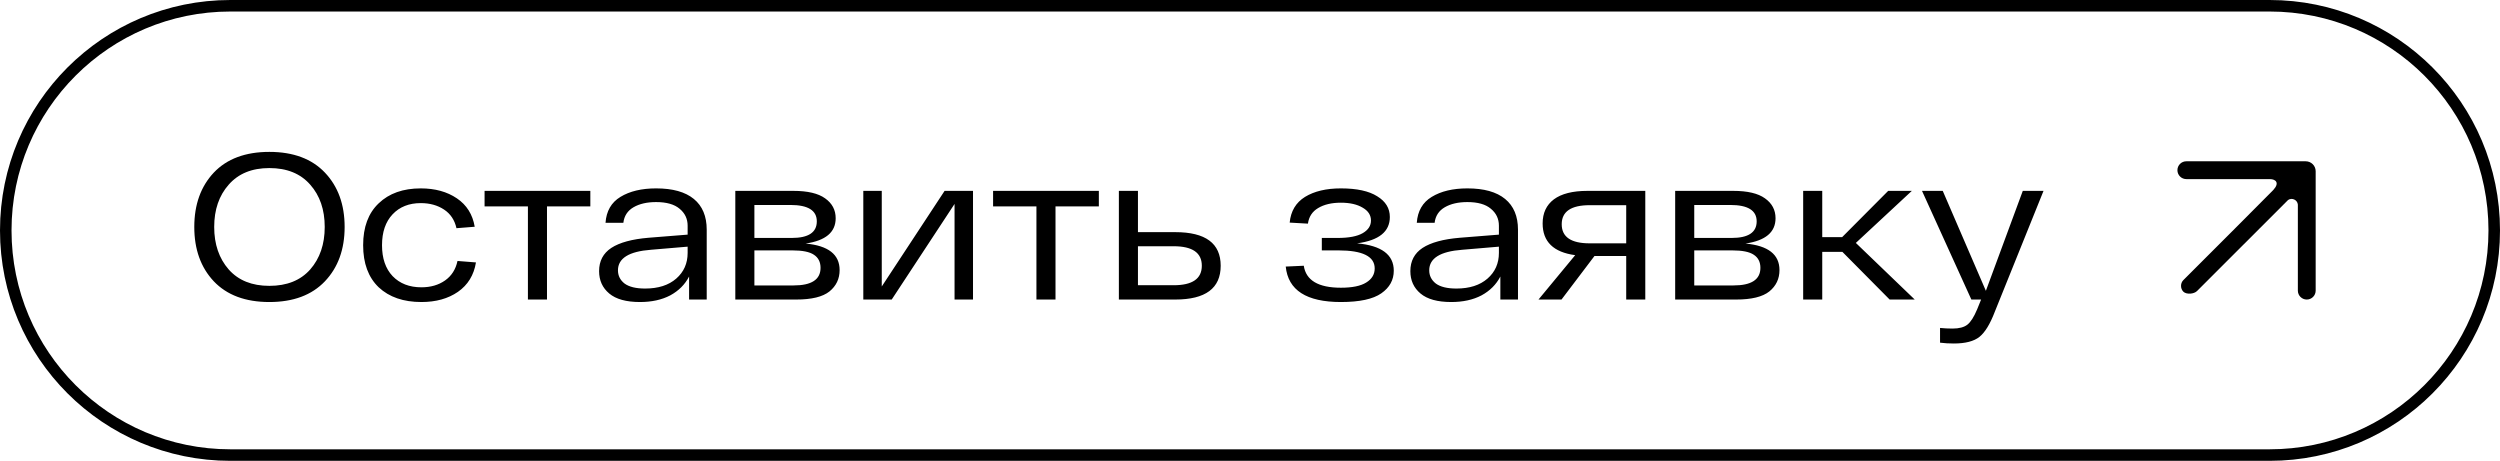 <?xml version="1.0" encoding="UTF-8"?> <svg xmlns="http://www.w3.org/2000/svg" width="217" height="40" viewBox="0 0 217 40" fill="none"><path d="M20 0.5H197C207.77 0.5 216.5 9.23 216.5 20C216.5 30.77 207.77 39.5 197 39.5H20C9.23 39.5 0.5 30.77 0.5 20C0.5 9.23 9.23 0.5 20 0.5Z" stroke="black"></path><path d="M18.556 24.416C17.428 23.216 16.864 21.644 16.864 19.7C16.864 17.756 17.428 16.184 18.556 14.984C19.696 13.784 21.304 13.184 23.38 13.184C25.456 13.184 27.064 13.784 28.204 14.984C29.344 16.184 29.914 17.756 29.914 19.7C29.914 21.644 29.344 23.216 28.204 24.416C27.064 25.616 25.456 26.216 23.38 26.216C21.304 26.216 19.696 25.616 18.556 24.416ZM19.852 16.028C19.012 16.976 18.592 18.2 18.592 19.7C18.592 21.2 19.012 22.43 19.852 23.39C20.692 24.338 21.868 24.812 23.38 24.812C24.904 24.812 26.086 24.338 26.926 23.39C27.766 22.43 28.186 21.2 28.186 19.7C28.186 18.2 27.766 16.976 26.926 16.028C26.086 15.068 24.904 14.588 23.38 14.588C21.868 14.588 20.692 15.068 19.852 16.028ZM41.313 22.778C41.133 23.882 40.611 24.734 39.747 25.334C38.895 25.922 37.839 26.216 36.579 26.216C35.019 26.216 33.783 25.79 32.871 24.938C31.971 24.074 31.521 22.856 31.521 21.284C31.521 19.712 31.971 18.5 32.871 17.648C33.771 16.784 34.989 16.352 36.525 16.352C37.761 16.352 38.805 16.64 39.657 17.216C40.509 17.792 41.025 18.614 41.205 19.682L39.621 19.808C39.465 19.1 39.105 18.56 38.541 18.188C37.977 17.816 37.305 17.63 36.525 17.63C35.505 17.63 34.689 17.954 34.077 18.602C33.465 19.25 33.159 20.144 33.159 21.284C33.159 22.424 33.465 23.318 34.077 23.966C34.701 24.614 35.535 24.938 36.579 24.938C37.383 24.938 38.067 24.74 38.631 24.344C39.195 23.948 39.555 23.384 39.711 22.652L41.313 22.778ZM51.241 16.568V17.918H47.479V26H45.823V17.918H42.061V16.568H51.241ZM56.951 16.352C58.391 16.352 59.483 16.658 60.227 17.27C60.971 17.882 61.343 18.77 61.343 19.934V26H59.813V24.002C59.453 24.698 58.907 25.244 58.175 25.64C57.443 26.024 56.567 26.216 55.547 26.216C54.359 26.216 53.471 25.97 52.883 25.478C52.295 24.986 52.001 24.338 52.001 23.534C52.001 22.658 52.355 21.986 53.063 21.518C53.783 21.05 54.863 20.756 56.303 20.636L59.687 20.366V19.592C59.687 18.992 59.453 18.5 58.985 18.116C58.529 17.732 57.851 17.54 56.951 17.54C56.159 17.54 55.505 17.69 54.989 17.99C54.473 18.29 54.179 18.74 54.107 19.34H52.559C52.631 18.32 53.063 17.57 53.855 17.09C54.659 16.598 55.691 16.352 56.951 16.352ZM55.997 25.046C57.137 25.046 58.037 24.758 58.697 24.182C59.357 23.606 59.687 22.862 59.687 21.95V21.41L56.501 21.68C54.593 21.824 53.639 22.418 53.639 23.462C53.639 23.93 53.831 24.314 54.215 24.614C54.611 24.902 55.205 25.046 55.997 25.046ZM69.927 21.14C71.895 21.32 72.879 22.088 72.879 23.444C72.879 24.2 72.585 24.818 71.997 25.298C71.409 25.766 70.449 26 69.117 26H63.825V16.568H68.865C70.101 16.568 71.019 16.784 71.619 17.216C72.231 17.648 72.537 18.224 72.537 18.944C72.537 20.156 71.667 20.888 69.927 21.14ZM70.899 19.214C70.899 18.266 70.137 17.792 68.613 17.792H65.481V20.654H68.721C70.173 20.654 70.899 20.174 70.899 19.214ZM68.883 24.776C70.443 24.776 71.223 24.266 71.223 23.246C71.223 22.742 71.031 22.364 70.647 22.112C70.275 21.86 69.651 21.734 68.775 21.734H65.481V24.776H68.883ZM81.991 16.568H84.457V26H82.855V17.702L77.401 26H74.935V16.568H76.537V24.866L81.991 16.568ZM95.38 16.568V17.918H91.618V26H89.962V17.918H86.2V16.568H95.38ZM102.014 20.15C104.642 20.15 105.956 21.122 105.956 23.066C105.956 25.022 104.642 26 102.014 26H97.118V16.568H98.774V20.15H102.014ZM101.87 24.758C103.502 24.758 104.318 24.194 104.318 23.066C104.318 21.938 103.502 21.374 101.87 21.374H98.774V24.758H101.87ZM117.794 21.122C119.918 21.314 120.98 22.106 120.98 23.498C120.98 24.302 120.62 24.956 119.9 25.46C119.18 25.964 118.01 26.216 116.39 26.216C113.402 26.216 111.806 25.19 111.602 23.138L113.168 23.066C113.36 24.338 114.434 24.974 116.39 24.974C117.374 24.974 118.106 24.824 118.586 24.524C119.078 24.224 119.324 23.816 119.324 23.3C119.324 22.256 118.274 21.734 116.174 21.734H114.734V20.654H116.102C117.074 20.654 117.8 20.516 118.28 20.24C118.76 19.964 119 19.598 119 19.142C119 18.674 118.76 18.302 118.28 18.026C117.8 17.738 117.17 17.594 116.39 17.594C115.586 17.594 114.926 17.75 114.41 18.062C113.906 18.362 113.612 18.812 113.528 19.412L111.944 19.322C112.04 18.326 112.484 17.582 113.276 17.09C114.08 16.598 115.118 16.352 116.39 16.352C117.77 16.352 118.82 16.58 119.54 17.036C120.272 17.48 120.638 18.08 120.638 18.836C120.638 20.108 119.69 20.87 117.794 21.122ZM127.369 16.352C128.809 16.352 129.901 16.658 130.645 17.27C131.389 17.882 131.761 18.77 131.761 19.934V26H130.231V24.002C129.871 24.698 129.325 25.244 128.593 25.64C127.861 26.024 126.985 26.216 125.965 26.216C124.777 26.216 123.889 25.97 123.301 25.478C122.713 24.986 122.419 24.338 122.419 23.534C122.419 22.658 122.773 21.986 123.481 21.518C124.201 21.05 125.281 20.756 126.721 20.636L130.105 20.366V19.592C130.105 18.992 129.871 18.5 129.403 18.116C128.947 17.732 128.269 17.54 127.369 17.54C126.577 17.54 125.923 17.69 125.407 17.99C124.891 18.29 124.597 18.74 124.525 19.34H122.977C123.049 18.32 123.481 17.57 124.273 17.09C125.077 16.598 126.109 16.352 127.369 16.352ZM126.415 25.046C127.555 25.046 128.455 24.758 129.115 24.182C129.775 23.606 130.105 22.862 130.105 21.95V21.41L126.919 21.68C125.011 21.824 124.057 22.418 124.057 23.462C124.057 23.93 124.249 24.314 124.633 24.614C125.029 24.902 125.623 25.046 126.415 25.046ZM137.789 16.568H142.811V26H141.155V22.22H138.401L135.539 26H133.541L136.727 22.148C134.843 21.896 133.901 20.978 133.901 19.394C133.901 18.494 134.225 17.798 134.873 17.306C135.533 16.814 136.505 16.568 137.789 16.568ZM137.987 21.122H141.155V17.81H137.987C136.367 17.81 135.557 18.362 135.557 19.466C135.557 20.57 136.367 21.122 137.987 21.122ZM151.507 21.14C153.475 21.32 154.459 22.088 154.459 23.444C154.459 24.2 154.165 24.818 153.577 25.298C152.989 25.766 152.029 26 150.697 26H145.405V16.568H150.445C151.681 16.568 152.599 16.784 153.199 17.216C153.811 17.648 154.117 18.224 154.117 18.944C154.117 20.156 153.247 20.888 151.507 21.14ZM152.479 19.214C152.479 18.266 151.717 17.792 150.193 17.792H147.061V20.654H150.301C151.753 20.654 152.479 20.174 152.479 19.214ZM150.463 24.776C152.023 24.776 152.803 24.266 152.803 23.246C152.803 22.742 152.611 22.364 152.227 22.112C151.855 21.86 151.231 21.734 150.355 21.734H147.061V24.776H150.463ZM164.021 26L159.917 21.86H158.171V26H156.515V16.568H158.171V20.582H159.899L163.895 16.568H165.947L161.087 21.086L166.199 26H164.021ZM175.578 16.568H177.378L173.148 27.062C172.74 28.13 172.296 28.856 171.816 29.24C171.336 29.624 170.592 29.816 169.584 29.816C169.164 29.816 168.768 29.792 168.396 29.744V28.466C168.756 28.502 169.116 28.52 169.476 28.52C170.052 28.52 170.484 28.406 170.772 28.178C171.06 27.95 171.342 27.506 171.618 26.846L171.96 26H171.114L166.83 16.568H168.63L172.374 25.244L175.578 16.568Z" fill="black"></path><path fill-rule="evenodd" clip-rule="evenodd" d="M189 14.773C189 14.346 189.346 14 189.773 14H200.136C200.613 14 201 14.387 201 14.864V25.227C201 25.654 200.654 26 200.227 26C199.8 26 199.454 25.654 199.454 25.227V17.759C199.416 17.344 198.939 17.13 198.606 17.359L190.703 25.261C190.436 25.528 189.78 25.581 189.513 25.315C189.247 25.049 189.247 24.582 189.513 24.316L193.959 19.87L197.316 16.497C197.906 15.865 197.52 15.547 197.035 15.547H189.773V15.546C189.346 15.546 189 15.2 189 14.773Z" fill="black"></path></svg> 